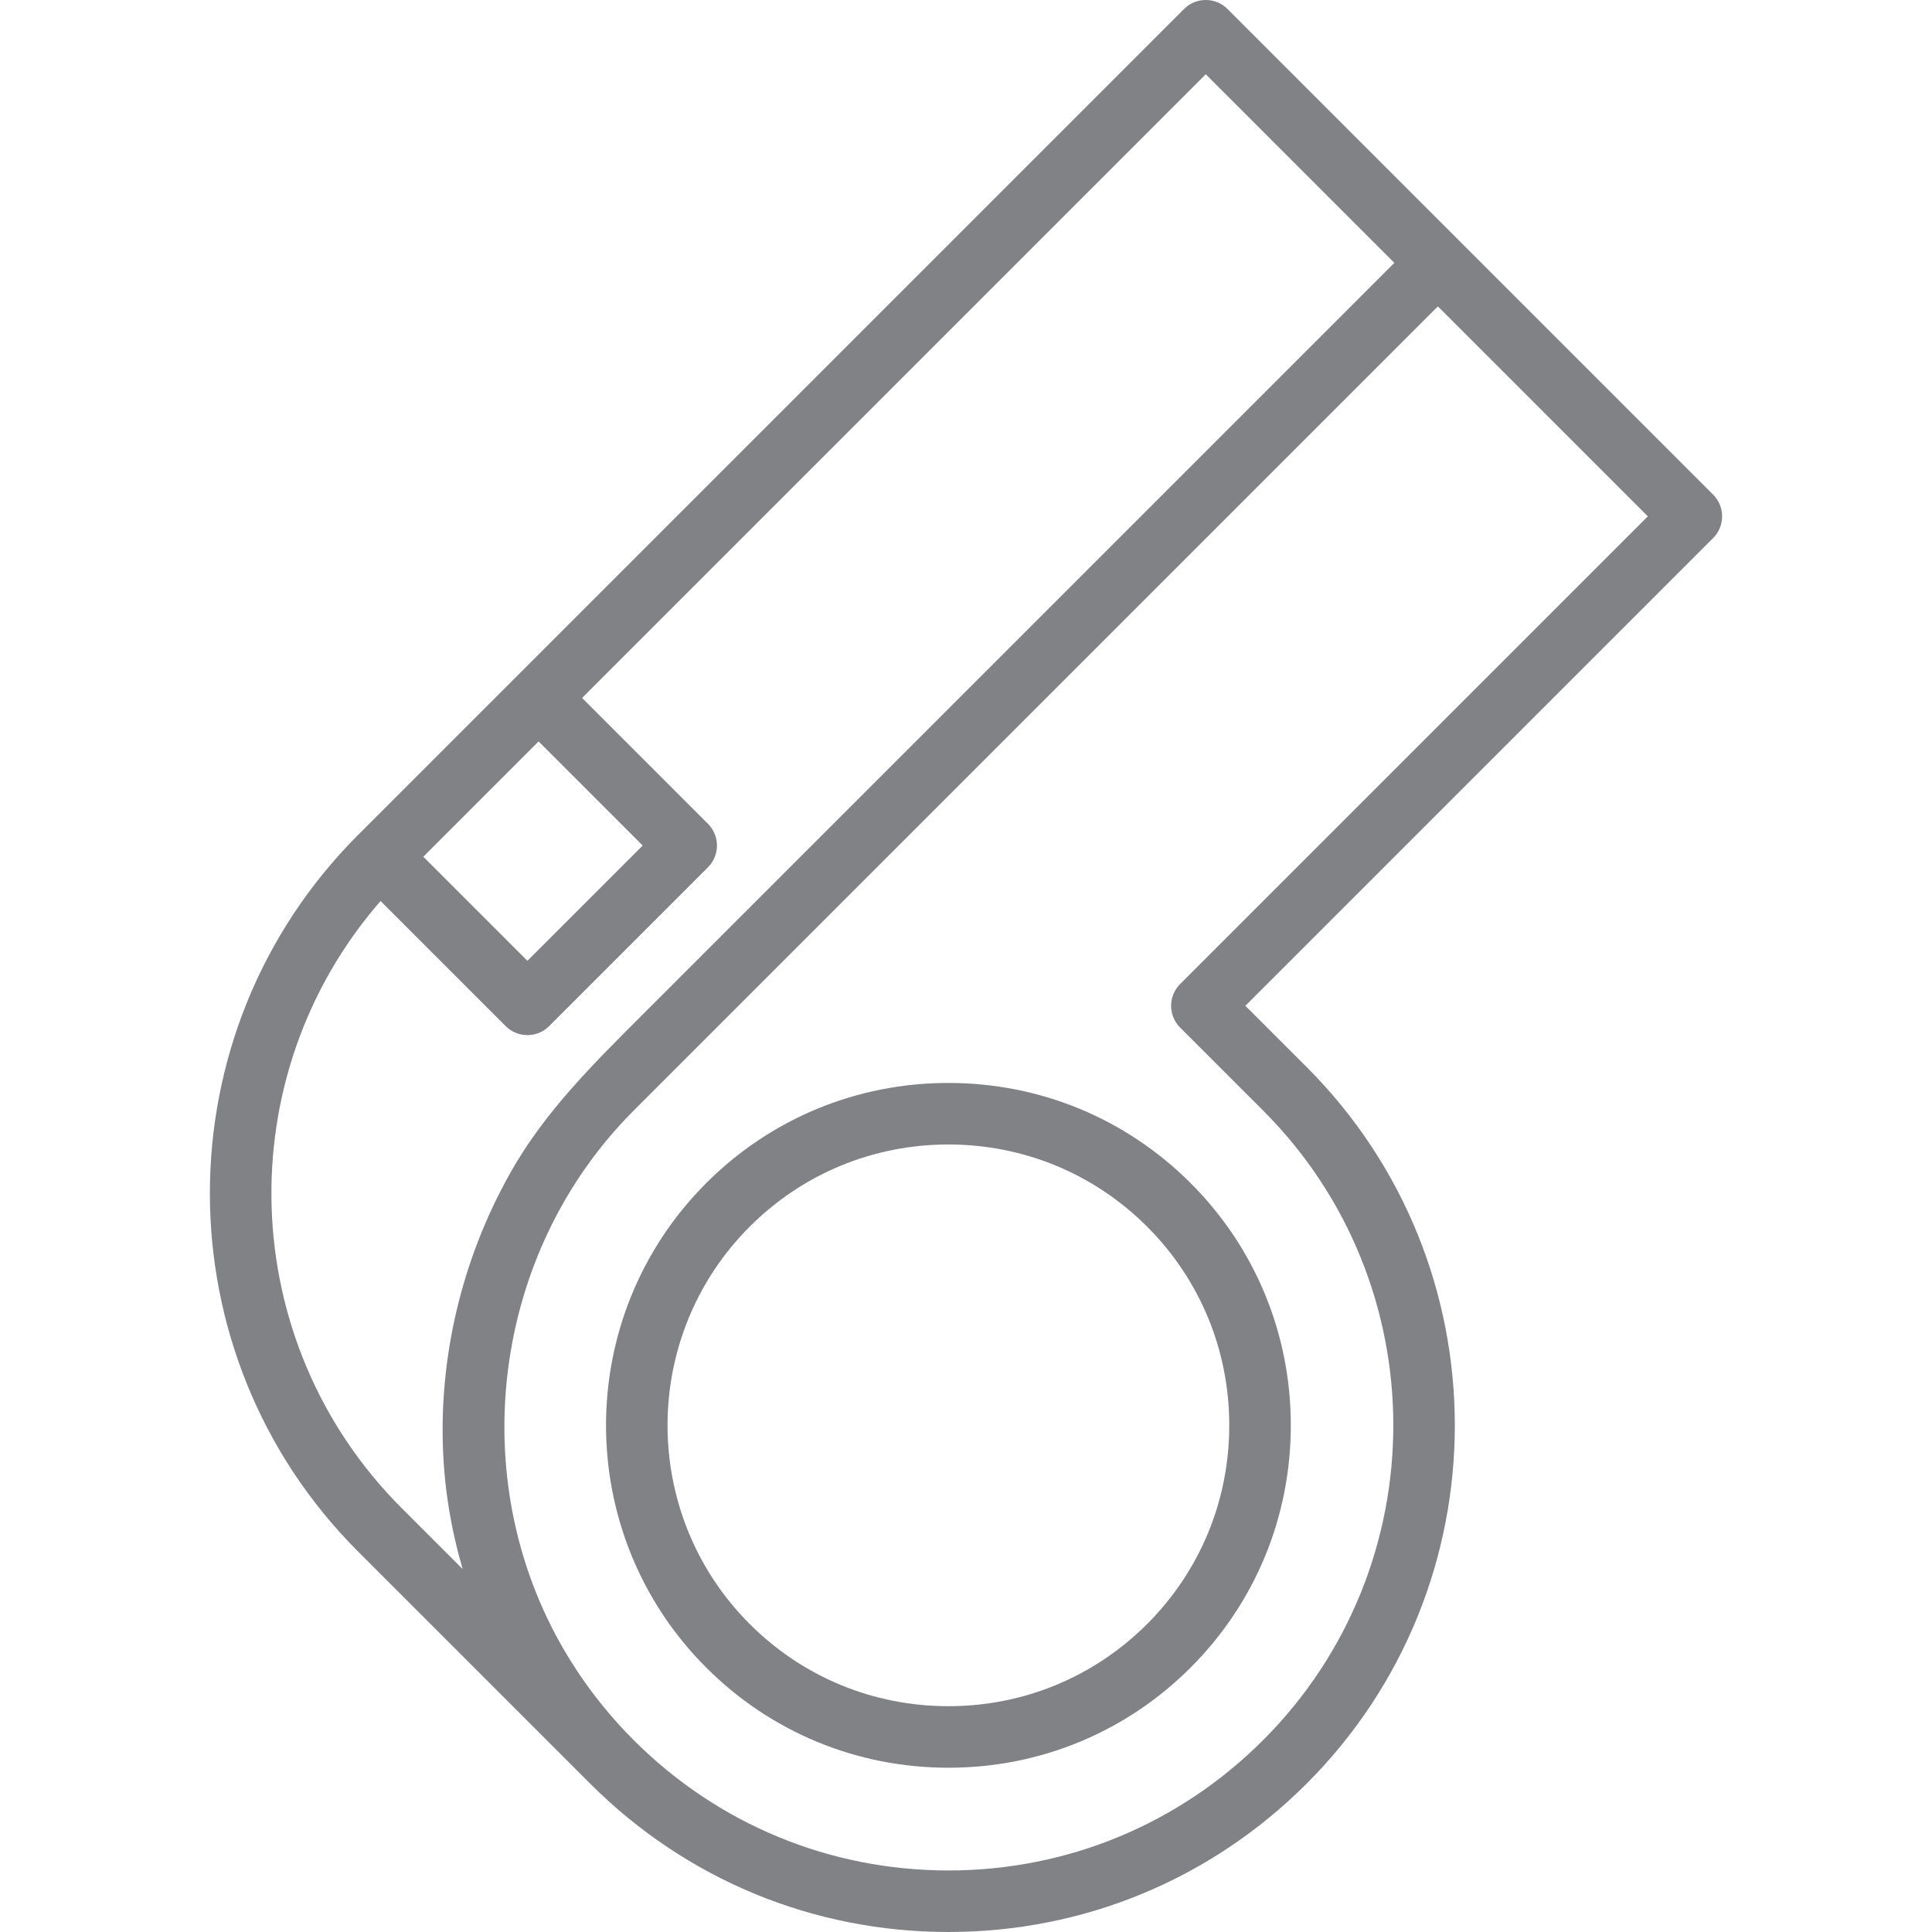 <?xml version="1.0" encoding="iso-8859-1"?>
<!-- Uploaded to: SVG Repo, www.svgrepo.com, Generator: SVG Repo Mixer Tools -->
<svg fill="#818286" height="800px" width="800px" version="1.1" id="Layer_1" xmlns="http://www.w3.org/2000/svg" xmlns:xlink="http://www.w3.org/1999/xlink" 
	 viewBox="0 0 512 512" xml:space="preserve">
<g>
	<g>
		<path d="M315.528,313.54c-17.121-17.12-39.917-26.549-64.19-26.549c-24.271,0-47.068,9.428-64.188,26.548
			c-35.395,35.396-35.395,92.987-0.001,128.381c17.121,17.12,39.918,26.549,64.19,26.549c24.272,0,47.069-9.429,64.189-26.549
			c17.121-17.121,26.549-39.917,26.549-64.189C342.077,353.457,332.649,330.661,315.528,313.54z M303.995,430.386
			c-14.041,14.041-32.74,21.773-52.657,21.773s-38.617-7.732-52.657-21.773c-29.035-29.034-29.035-76.278,0-105.313
			c14.041-14.041,32.74-21.772,52.656-21.772c19.916,0,38.616,7.732,52.657,21.773c14.041,14.038,21.774,32.739,21.774,52.656
			C325.768,397.646,318.036,416.347,303.995,430.386z"/>
	</g>
</g>
<g>
	<g>
		<path d="M453.99,131.068l-67.173-67.173c0-0.001-0.001-0.001-0.002-0.002L325.308,2.388c-3.185-3.184-8.349-3.184-11.532,0
			L94.885,221.277c-52.351,52.353-52.351,137.536,0,189.888l61.508,61.508C181.754,498.033,215.472,512,251.337,512
			c35.864,0,69.583-13.967,94.943-39.326c52.352-52.353,52.352-137.535,0-189.888l-16.239-16.238l123.948-123.944
			C457.175,139.417,457.175,134.254,453.99,131.068z M113.15,226.08l29.582-29.583l27.584,27.584l-30.546,30.547l-27.584-27.584
			L113.15,226.08z M118.548,397.03c0.652,4.67,1.562,9.305,2.722,13.875c0.092,0.367,0.186,0.735,0.283,1.103
			c0.311,1.186,0.635,2.369,0.98,3.548c0.025,0.087,0.047,0.175,0.072,0.261l-16.186-16.186
			c-44.054-44.054-45.904-114.567-5.564-160.851l33.148,33.148c1.592,1.592,3.68,2.388,5.766,2.388s4.174-0.796,5.766-2.388
			l42.079-42.08c1.53-1.53,2.389-3.603,2.389-5.767c0-2.164-0.86-4.236-2.389-5.767l-33.35-33.35L319.542,19.687l49.975,49.976
			c-13.734,13.734-27.468,27.468-41.202,41.202c-28.48,28.48-56.962,56.962-85.442,85.442
			c-24.215,24.215-48.429,48.43-72.644,72.644c-12.983,12.983-25.841,25.637-34.969,41.823c-1.174,2.083-2.295,4.196-3.36,6.338
			C119.699,341.646,114.752,369.86,118.548,397.03z M312.744,260.781c-1.53,1.53-2.389,3.603-2.389,5.767s0.859,4.236,2.389,5.767
			l22.005,22.004c45.993,45.993,45.993,120.828,0,166.821c-22.28,22.28-51.902,34.55-83.411,34.55
			c-31.51,0-61.132-12.269-83.411-34.55c-5.75-5.749-10.78-11.949-15.091-18.487c-1.078-1.634-2.111-3.29-3.099-4.965
			c-26.995-45.756-19.331-105.849,18.19-143.369L381.051,81.195l55.64,55.641L312.744,260.781z"/>
	</g>
</g>
</svg>